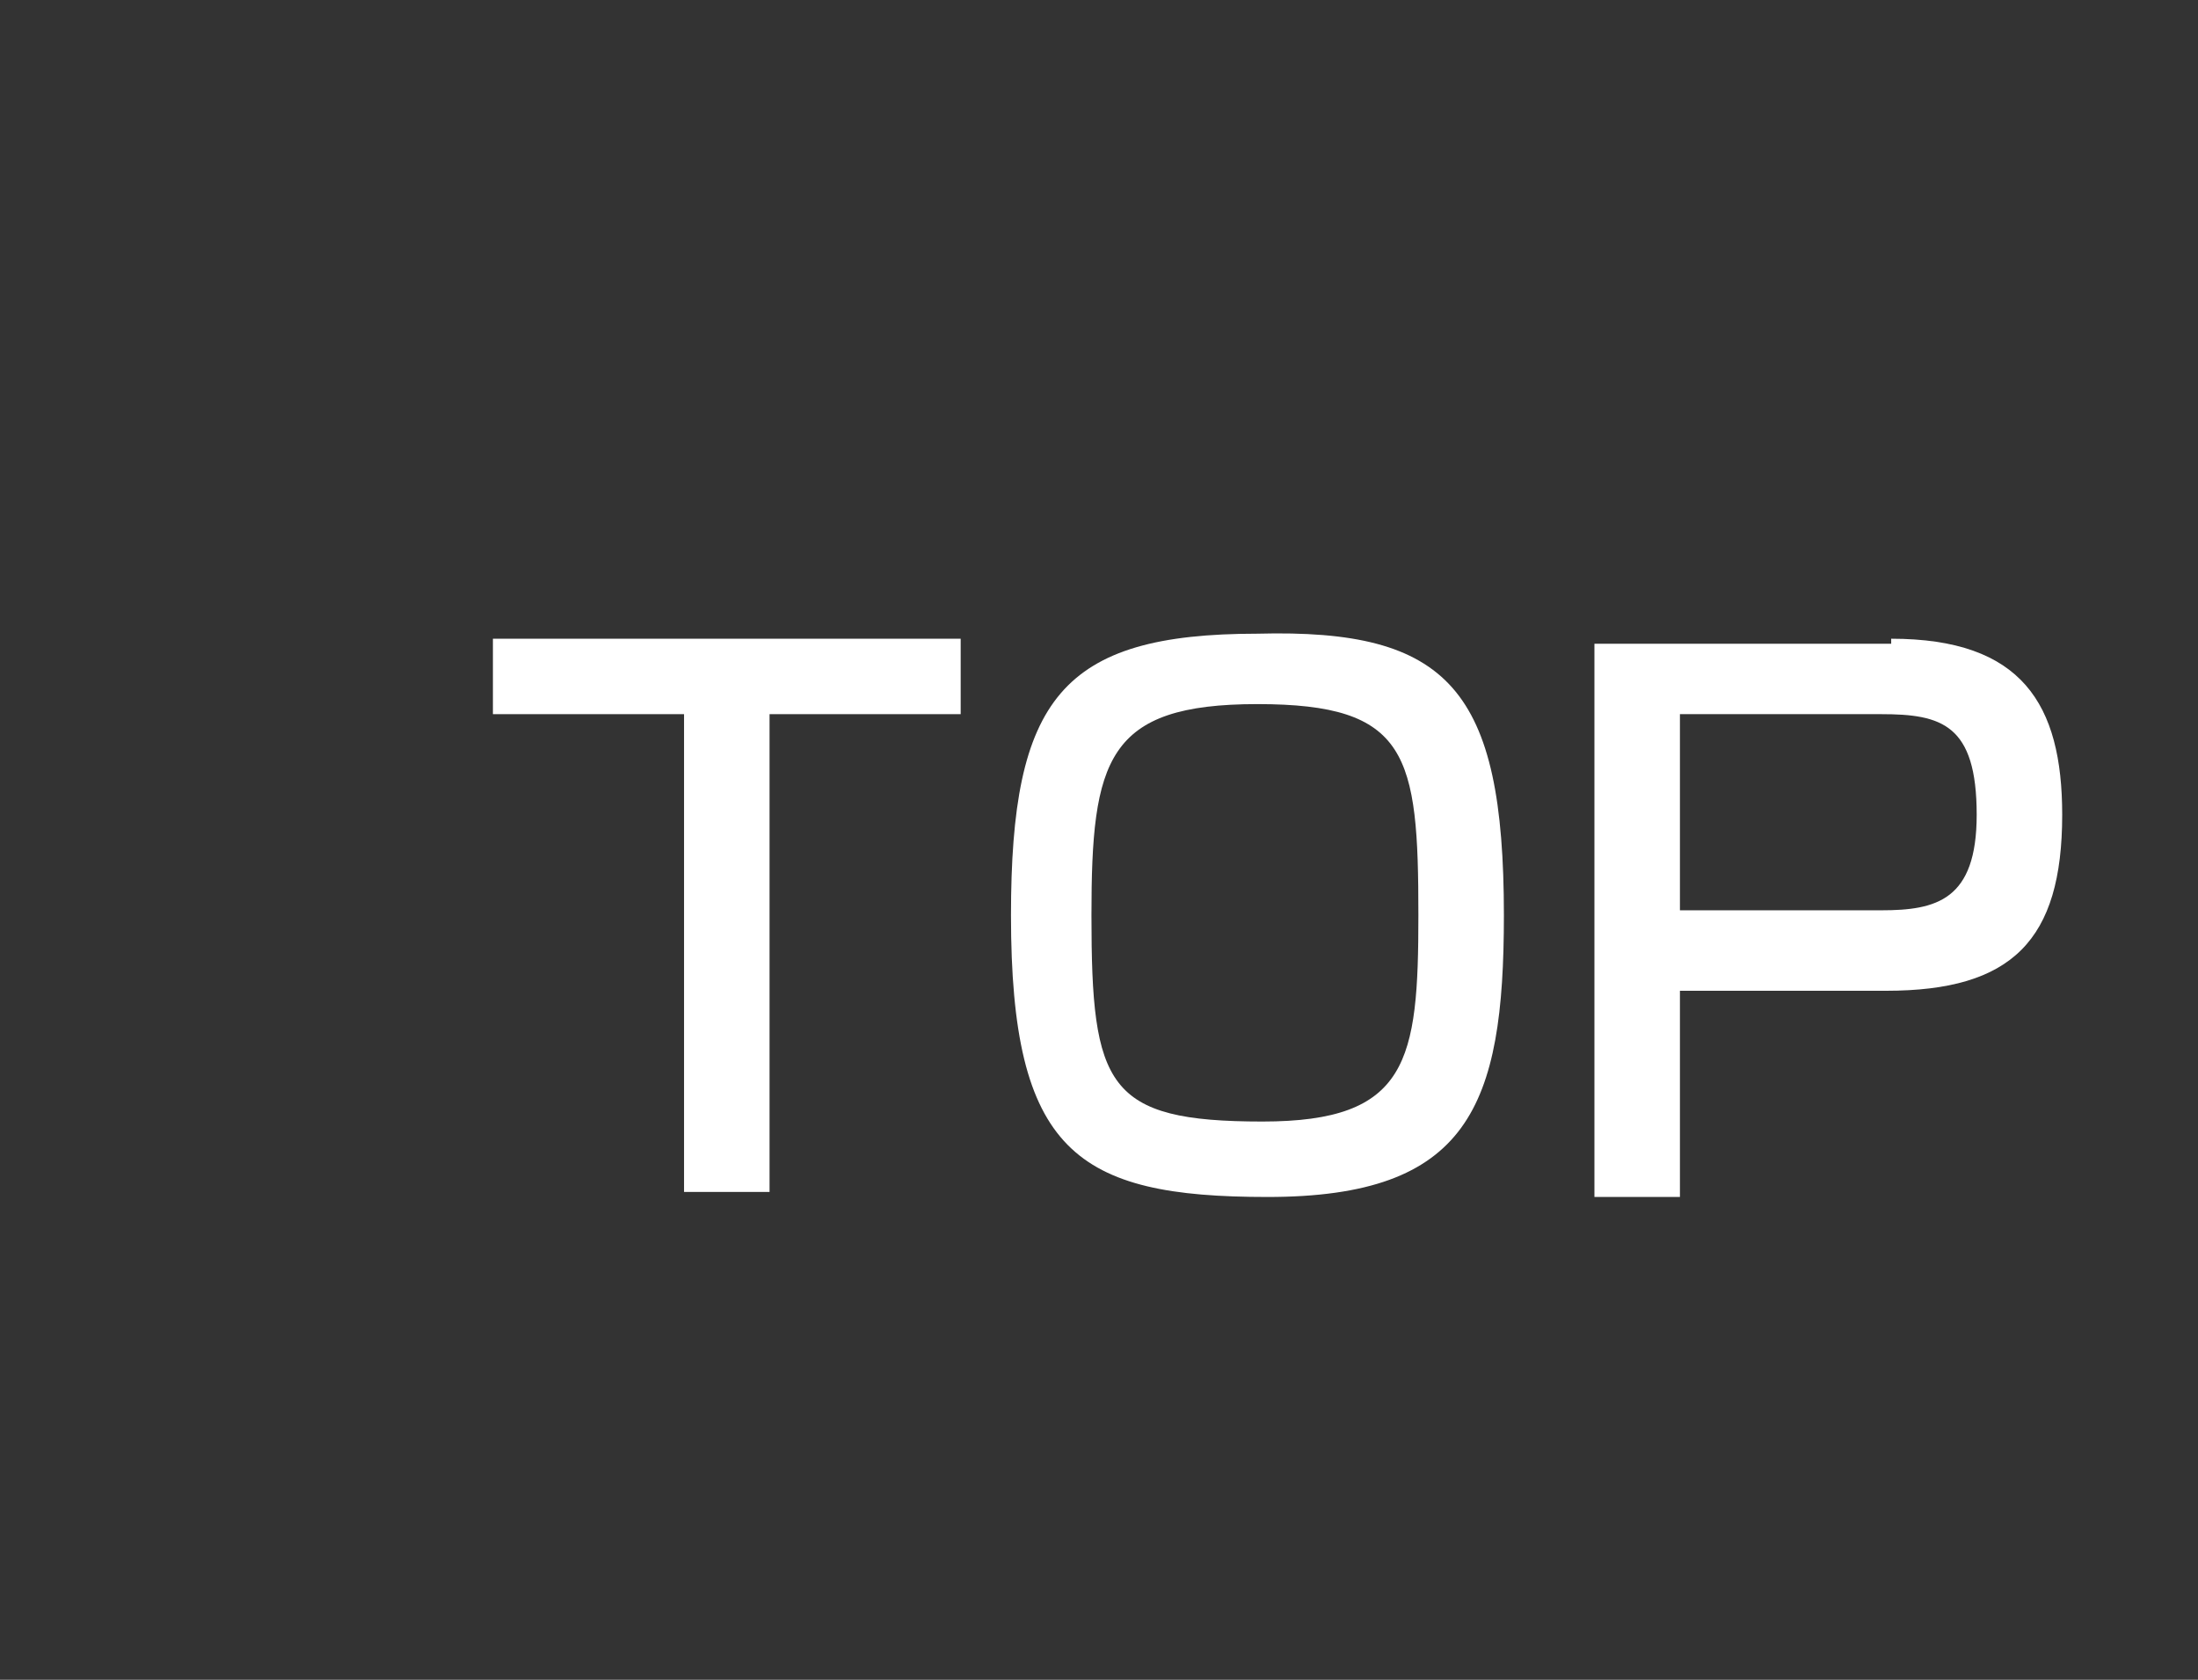<?xml version="1.0" encoding="utf-8"?>
<!-- Generator: Adobe Illustrator 24.0.1, SVG Export Plug-In . SVG Version: 6.00 Build 0)  -->
<svg version="1.1" id="レイヤー_1" xmlns="http://www.w3.org/2000/svg" xmlns:xlink="http://www.w3.org/1999/xlink" x="0px"
	 y="0px" width="43.7px" height="33.4px" viewBox="0 0 43.7 33.4" style="enable-background:new 0 0 43.7 33.4;"
	 xml:space="preserve">
<rect x="0" y="0" width="43.7" height="33.4" fill="#333333" stroke="none"/>
<style type="text/css">
	.st0{fill:#FFFFFF;}
</style>
<g>
	<path class="st0" d="M19.1,12.7v1.5h-3.8v9.5h-1.7v-9.5H9.8v-1.5H19.1z"/>
	<path class="st0" d="M29.9,18.2c0,3.8-0.7,5.6-4.7,5.6c-3.8,0-5.1-0.9-5.1-5.6c0-4.3,1-5.6,4.9-5.6C28.8,12.5,29.9,13.7,29.9,18.2z
		 M21.7,18.2c0,3.4,0.3,4.1,3.4,4.1c2.9,0,3.1-1.2,3.1-4.1C28.2,15,28,14,25,14C22,14,21.7,15.1,21.7,18.2z"/>
	<path class="st0" d="M37.6,12.7c2.6,0,3.4,1.3,3.4,3.5c0,2.5-1,3.5-3.5,3.5h-4.1v4.1h-1.7v-11H37.6z M33.4,14.2v3.9h4
		c1.1,0,1.9-0.2,1.9-1.9c0-1.8-0.7-2-1.9-2C37.4,14.2,33.4,14.2,33.4,14.2z"/>
</g>
</svg>
